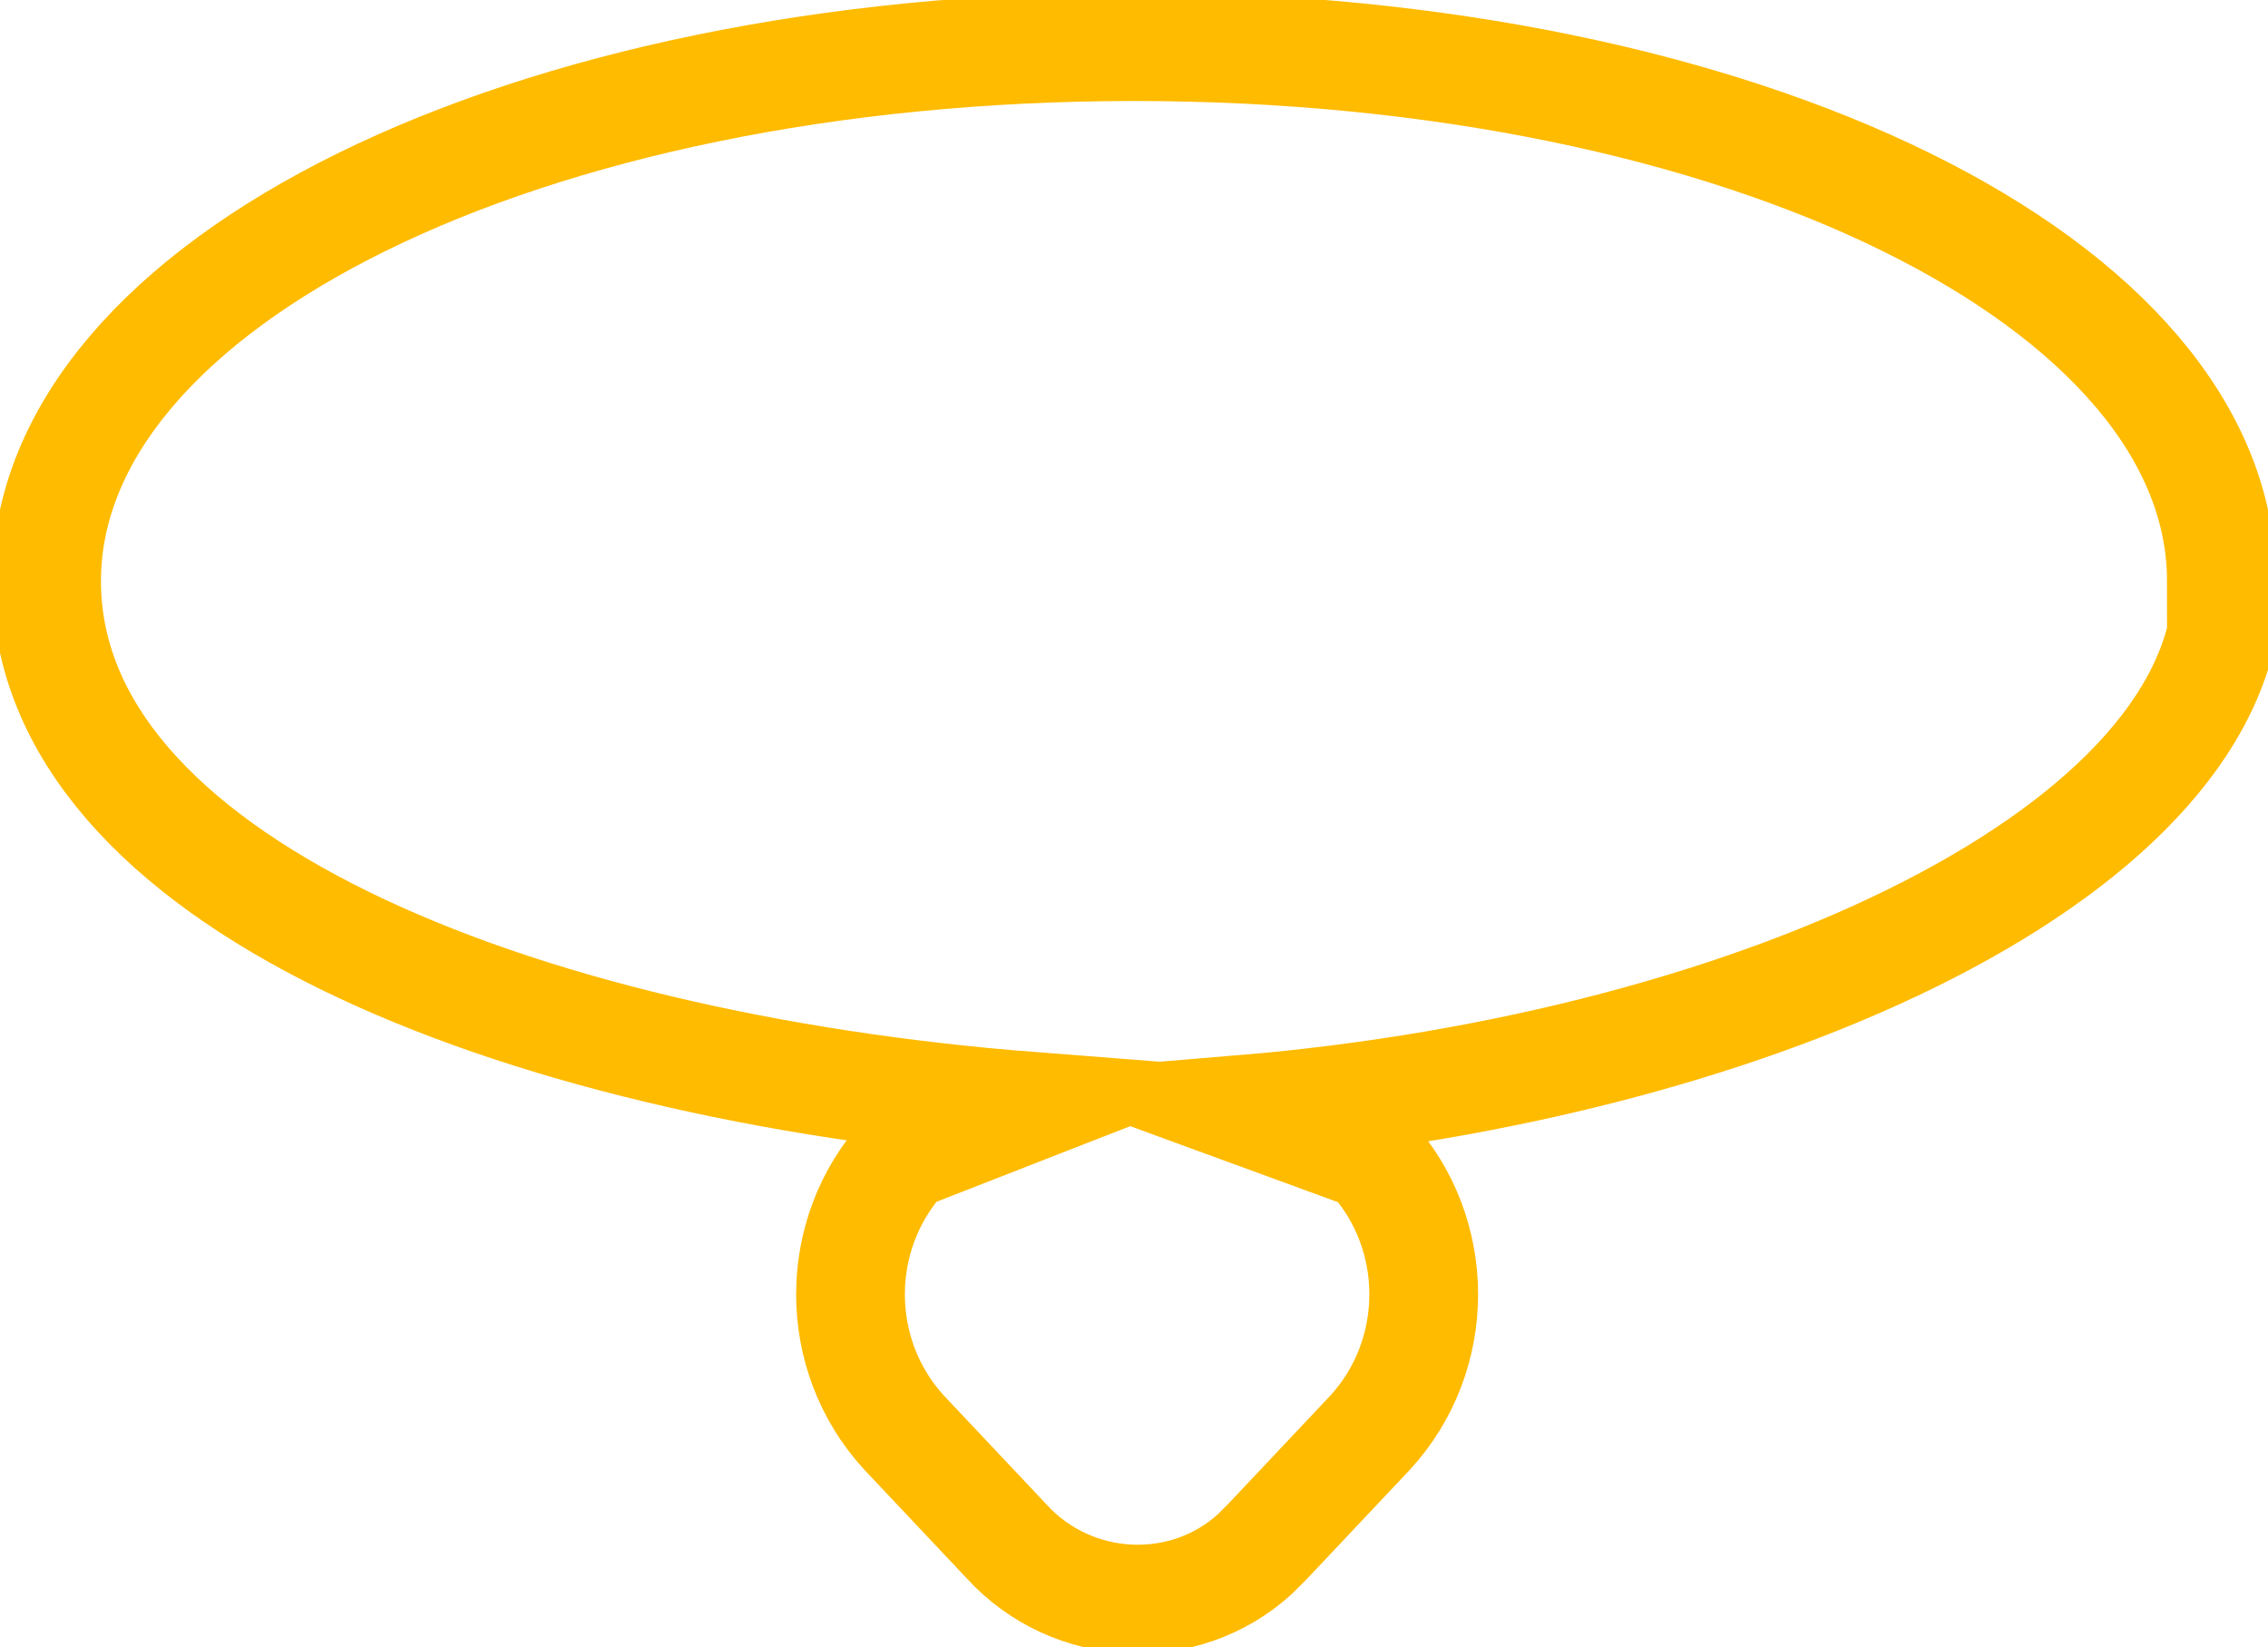 <?xml version="1.0" encoding="UTF-8"?>
<svg xmlns="http://www.w3.org/2000/svg" id="Layer_1" version="1.1" viewBox="0 0 73 53">
  <defs>
    <style>
      .st20 {
        fill: none;
        stroke: #fb0;
        stroke-miterlimit: 10;
        stroke-width: 3.5px;
      }
    </style>
  </defs>
  <path class="st20" d="M71.5,18.7c0-9.6-15.4-17.2-35-17.2S1.5,9.1,1.5,18.7s15,15.6,31.7,16.9l-4.1,1.6c-2.3,2.5-2.3,6.4,0,8.9l3.3,3.5c2.1,2.3,5.7,2.5,8,.4.1-.1.2-.2.4-.4l3.3-3.5c2.3-2.5,2.3-6.4,0-8.9l-4.1-1.5c16.7-1.4,31.7-8.4,31.7-17Z"></path>
</svg>
